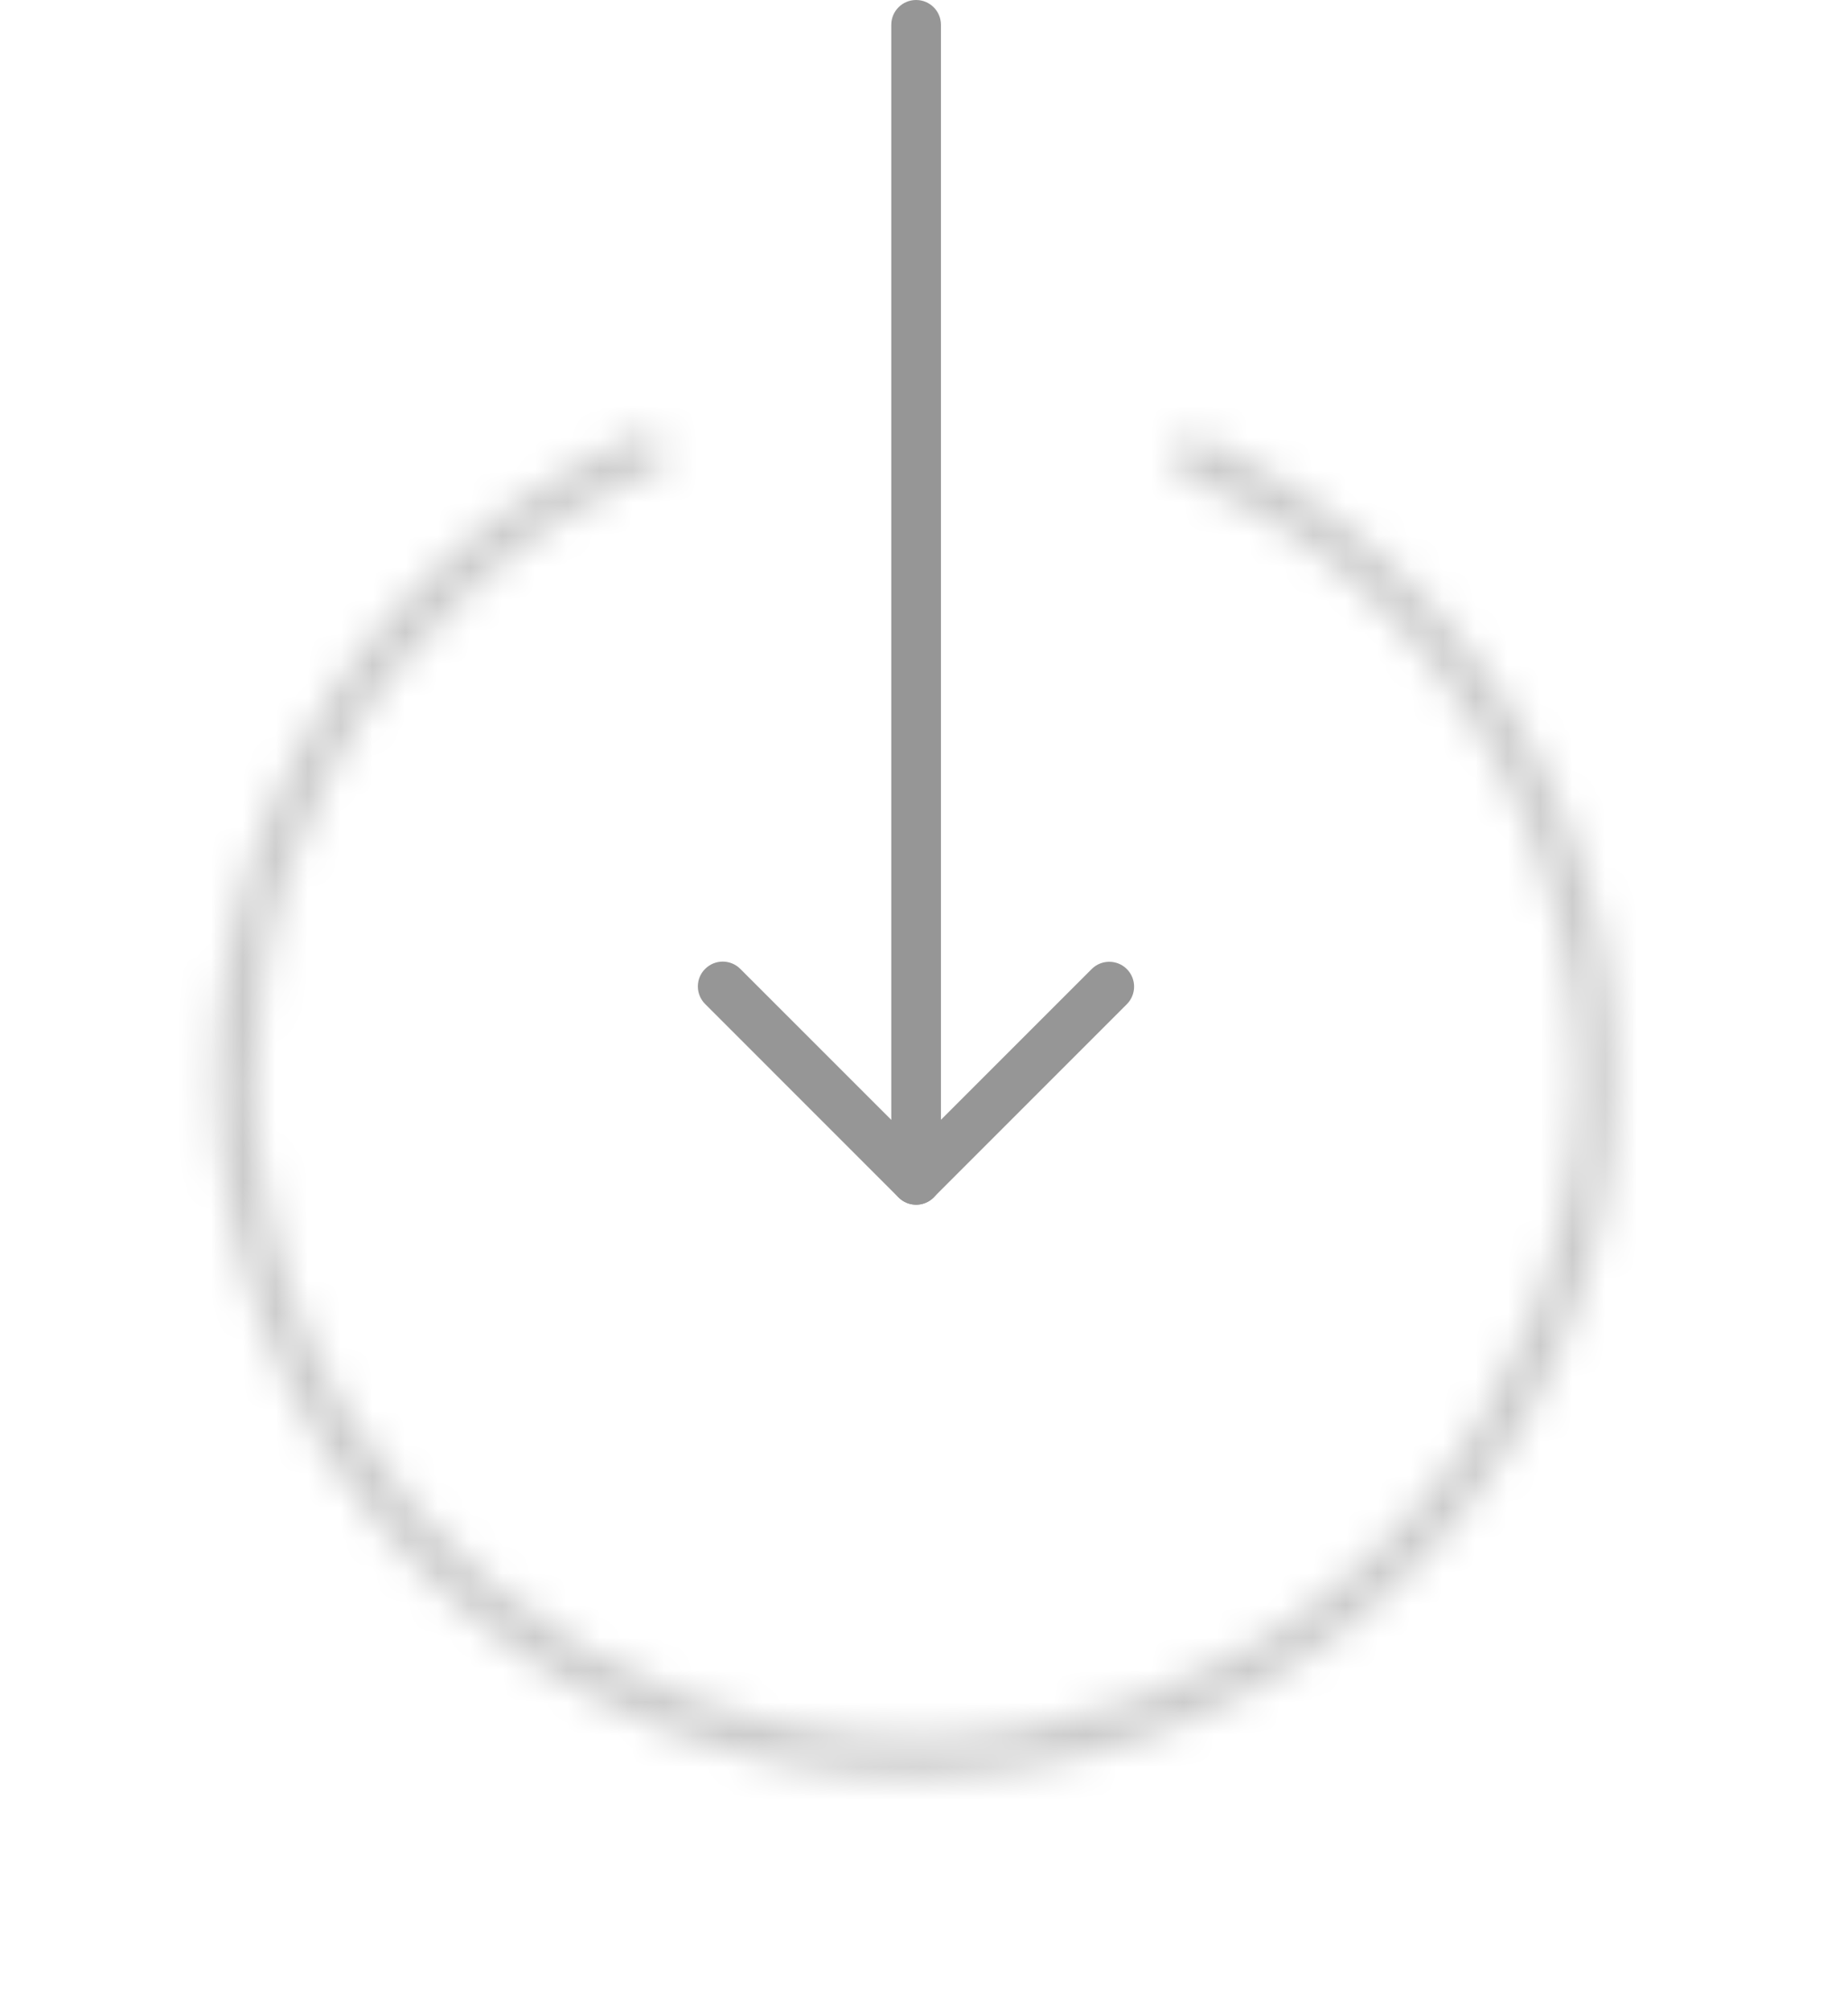 <svg width="57" height="62" viewBox="0 0 57 62" fill="none" xmlns="http://www.w3.org/2000/svg">
<path d="M27.491 36.387L27.491 0.766C27.491 0.342 27.833 -7.10098e-07 28.257 -6.68002e-07C28.68 -6.25907e-07 29.023 0.342 29.023 0.766L29.023 34.537L33.672 29.888C33.971 29.589 34.457 29.589 34.756 29.888C35.055 30.187 35.055 30.673 34.756 30.972L28.798 36.931C28.577 37.151 28.249 37.216 27.962 37.096C27.677 36.976 27.491 36.696 27.491 36.387Z" fill="#969696"/>
<path d="M21.525 30.424C21.525 30.227 21.599 30.031 21.75 29.883C22.049 29.583 22.535 29.583 22.834 29.883L28.8 35.848C29.099 36.148 29.099 36.633 28.8 36.933C28.501 37.232 28.015 37.232 27.715 36.933L21.75 30.967C21.599 30.816 21.525 30.62 21.525 30.424Z" fill="#969696"/>
<g opacity="0.2">
<mask id="path-3-inside-1_266_314" fill="white">
<path d="M36.618 13.337C41.219 15.272 45.006 18.743 47.335 23.158C49.664 27.573 50.39 32.658 49.389 37.549C48.389 42.439 45.723 46.831 41.848 49.976C37.972 53.121 33.126 54.825 28.134 54.798C23.143 54.771 18.315 53.014 14.474 49.826C10.633 46.638 8.016 42.217 7.069 37.317C6.122 32.416 6.904 27.338 9.281 22.949C11.658 18.56 15.484 15.131 20.105 13.246L20.564 14.372C16.203 16.15 12.593 19.386 10.35 23.528C8.107 27.67 7.369 32.461 8.263 37.086C9.156 41.711 11.626 45.883 15.251 48.891C18.875 51.899 23.431 53.557 28.141 53.583C32.851 53.608 37.424 52 41.082 49.032C44.739 46.064 47.254 41.92 48.199 37.305C49.143 32.69 48.458 27.891 46.26 23.725C44.062 19.559 40.488 16.284 36.147 14.457L36.618 13.337Z"/>
</mask>
<path d="M36.618 13.337C41.219 15.272 45.006 18.743 47.335 23.158C49.664 27.573 50.39 32.658 49.389 37.549C48.389 42.439 45.723 46.831 41.848 49.976C37.972 53.121 33.126 54.825 28.134 54.798C23.143 54.771 18.315 53.014 14.474 49.826C10.633 46.638 8.016 42.217 7.069 37.317C6.122 32.416 6.904 27.338 9.281 22.949C11.658 18.56 15.484 15.131 20.105 13.246L20.564 14.372C16.203 16.15 12.593 19.386 10.35 23.528C8.107 27.67 7.369 32.461 8.263 37.086C9.156 41.711 11.626 45.883 15.251 48.891C18.875 51.899 23.431 53.557 28.141 53.583C32.851 53.608 37.424 52 41.082 49.032C44.739 46.064 47.254 41.92 48.199 37.305C49.143 32.69 48.458 27.891 46.26 23.725C44.062 19.559 40.488 16.284 36.147 14.457L36.618 13.337Z" stroke="black" stroke-width="38" mask="url(#path-3-inside-1_266_314)"/>
</g>
</svg>
